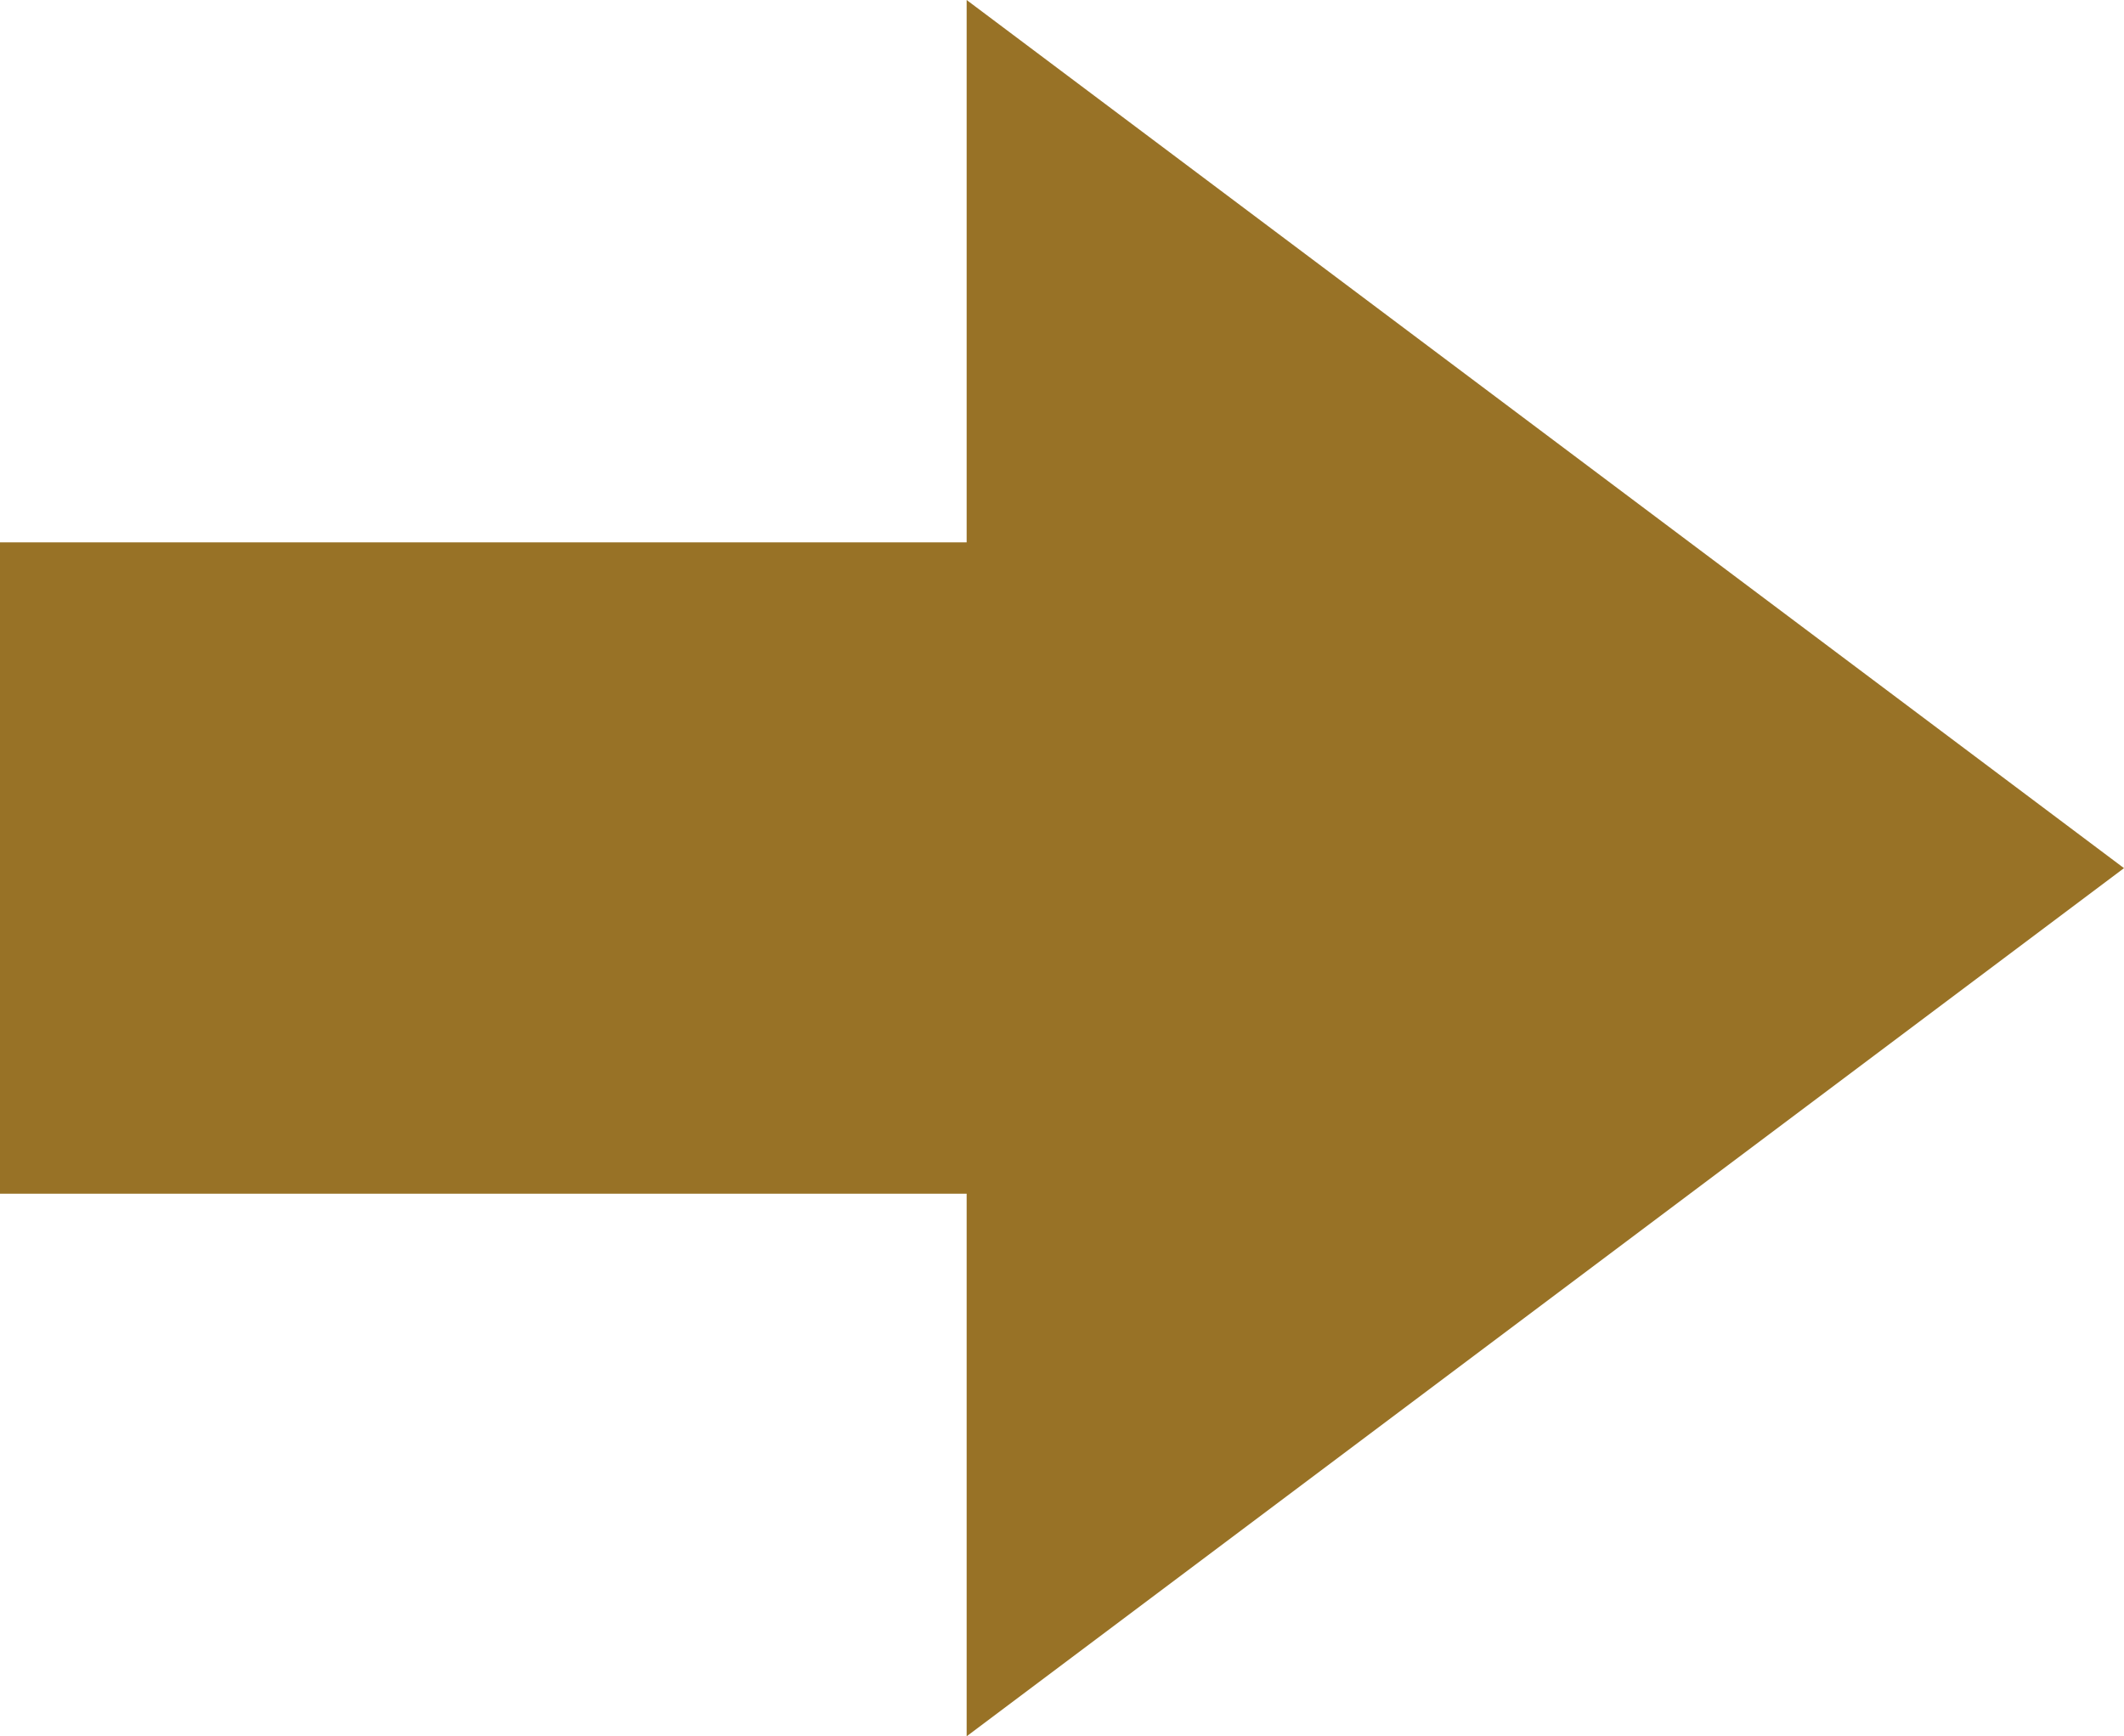 <?xml version="1.0" encoding="UTF-8"?><svg id="_レイヤー_2" xmlns="http://www.w3.org/2000/svg" viewBox="0 0 83.98 68.64"><defs><style>.cls-1{fill:#987226;}</style></defs><g id="PC"><polygon class="cls-1" points="38.22 21.44 0 21.44 0 47.19 38.22 47.19 38.22 68.64 83.98 34.32 38.22 0 38.22 21.44"/></g></svg>